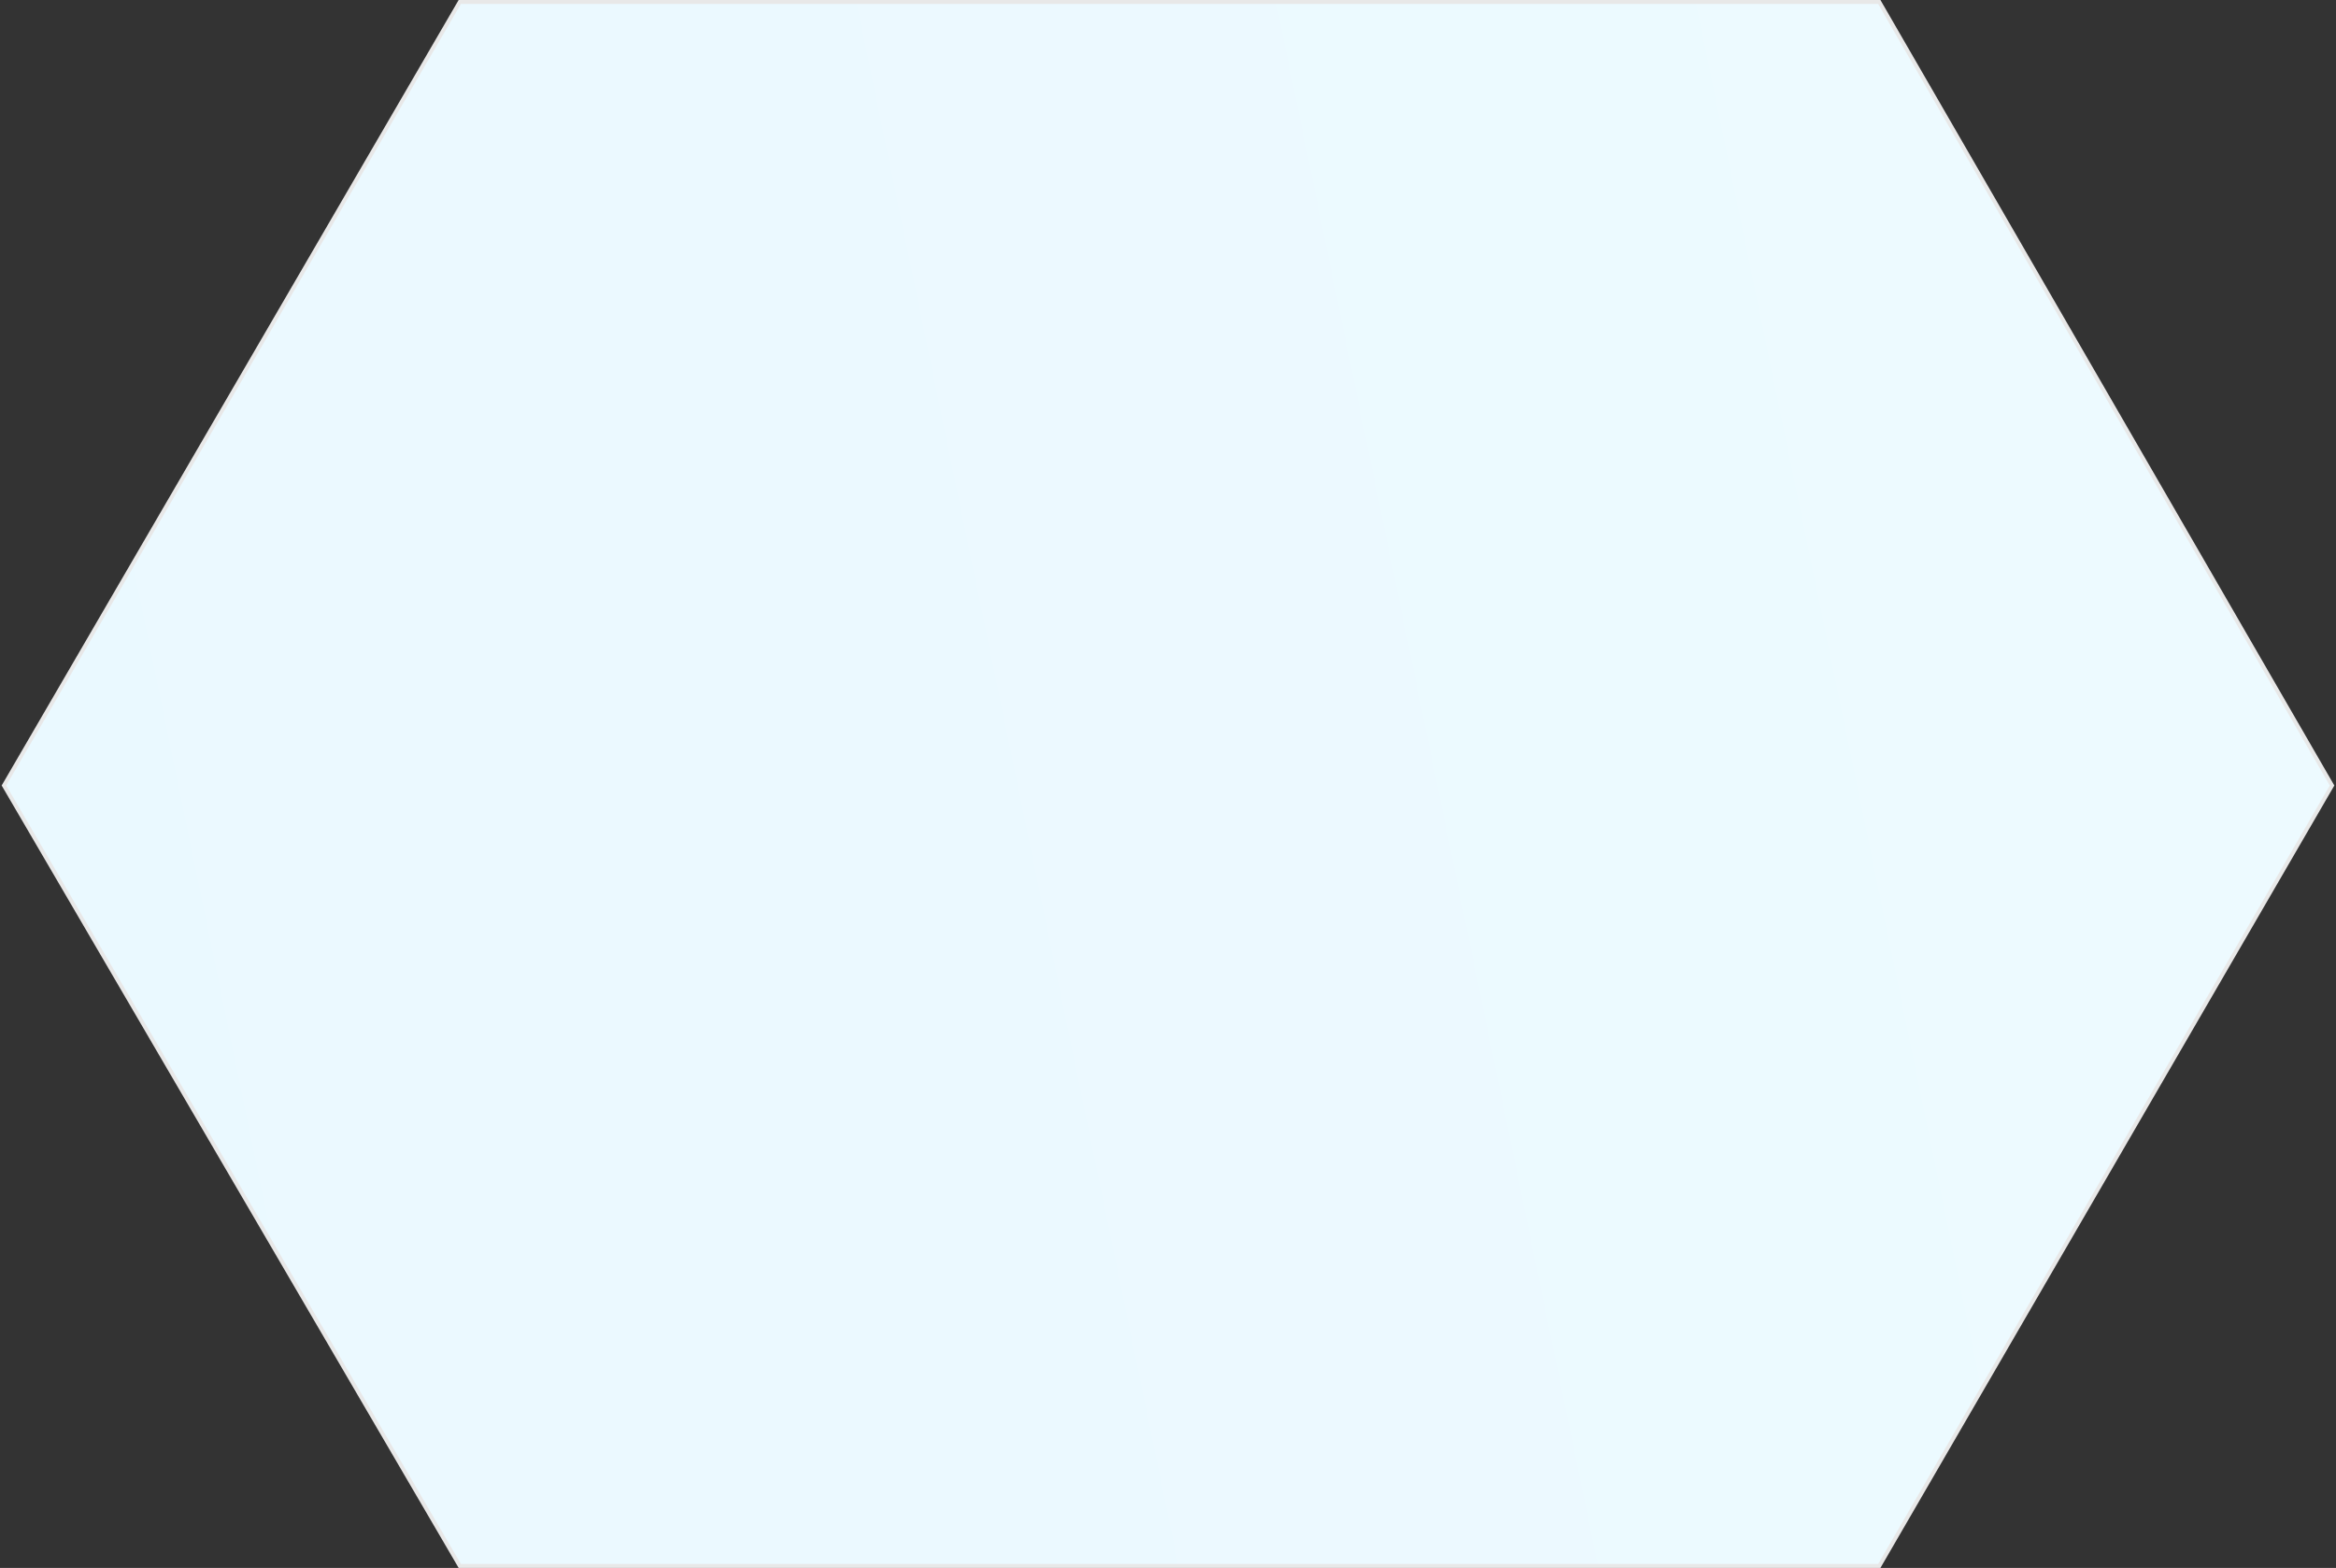<?xml version="1.0" encoding="UTF-8"?> <svg xmlns="http://www.w3.org/2000/svg" width="1186" height="796" viewBox="0 0 1186 796" fill="none"><rect x="0" y="0" width="1186" height="796" fill="#333333" stroke="none"/><path d="M233.431 1L2 398.783L233.431 795H954.132L1184 398.783L954.132 1H233.431Z" fill="url(#paint0_linear_1028_7)" stroke="#E8E8E8" stroke-width="2"></path><defs><linearGradient id="paint0_linear_1028_7" x1="-40.943" y1="795" x2="3806.58" y2="2.562" gradientUnits="userSpaceOnUse"><stop stop-color="#EAF9FF"></stop><stop offset="0.425" stop-color="#EEFAFF"></stop><stop offset="1" stop-color="white"></stop></linearGradient></defs></svg> 